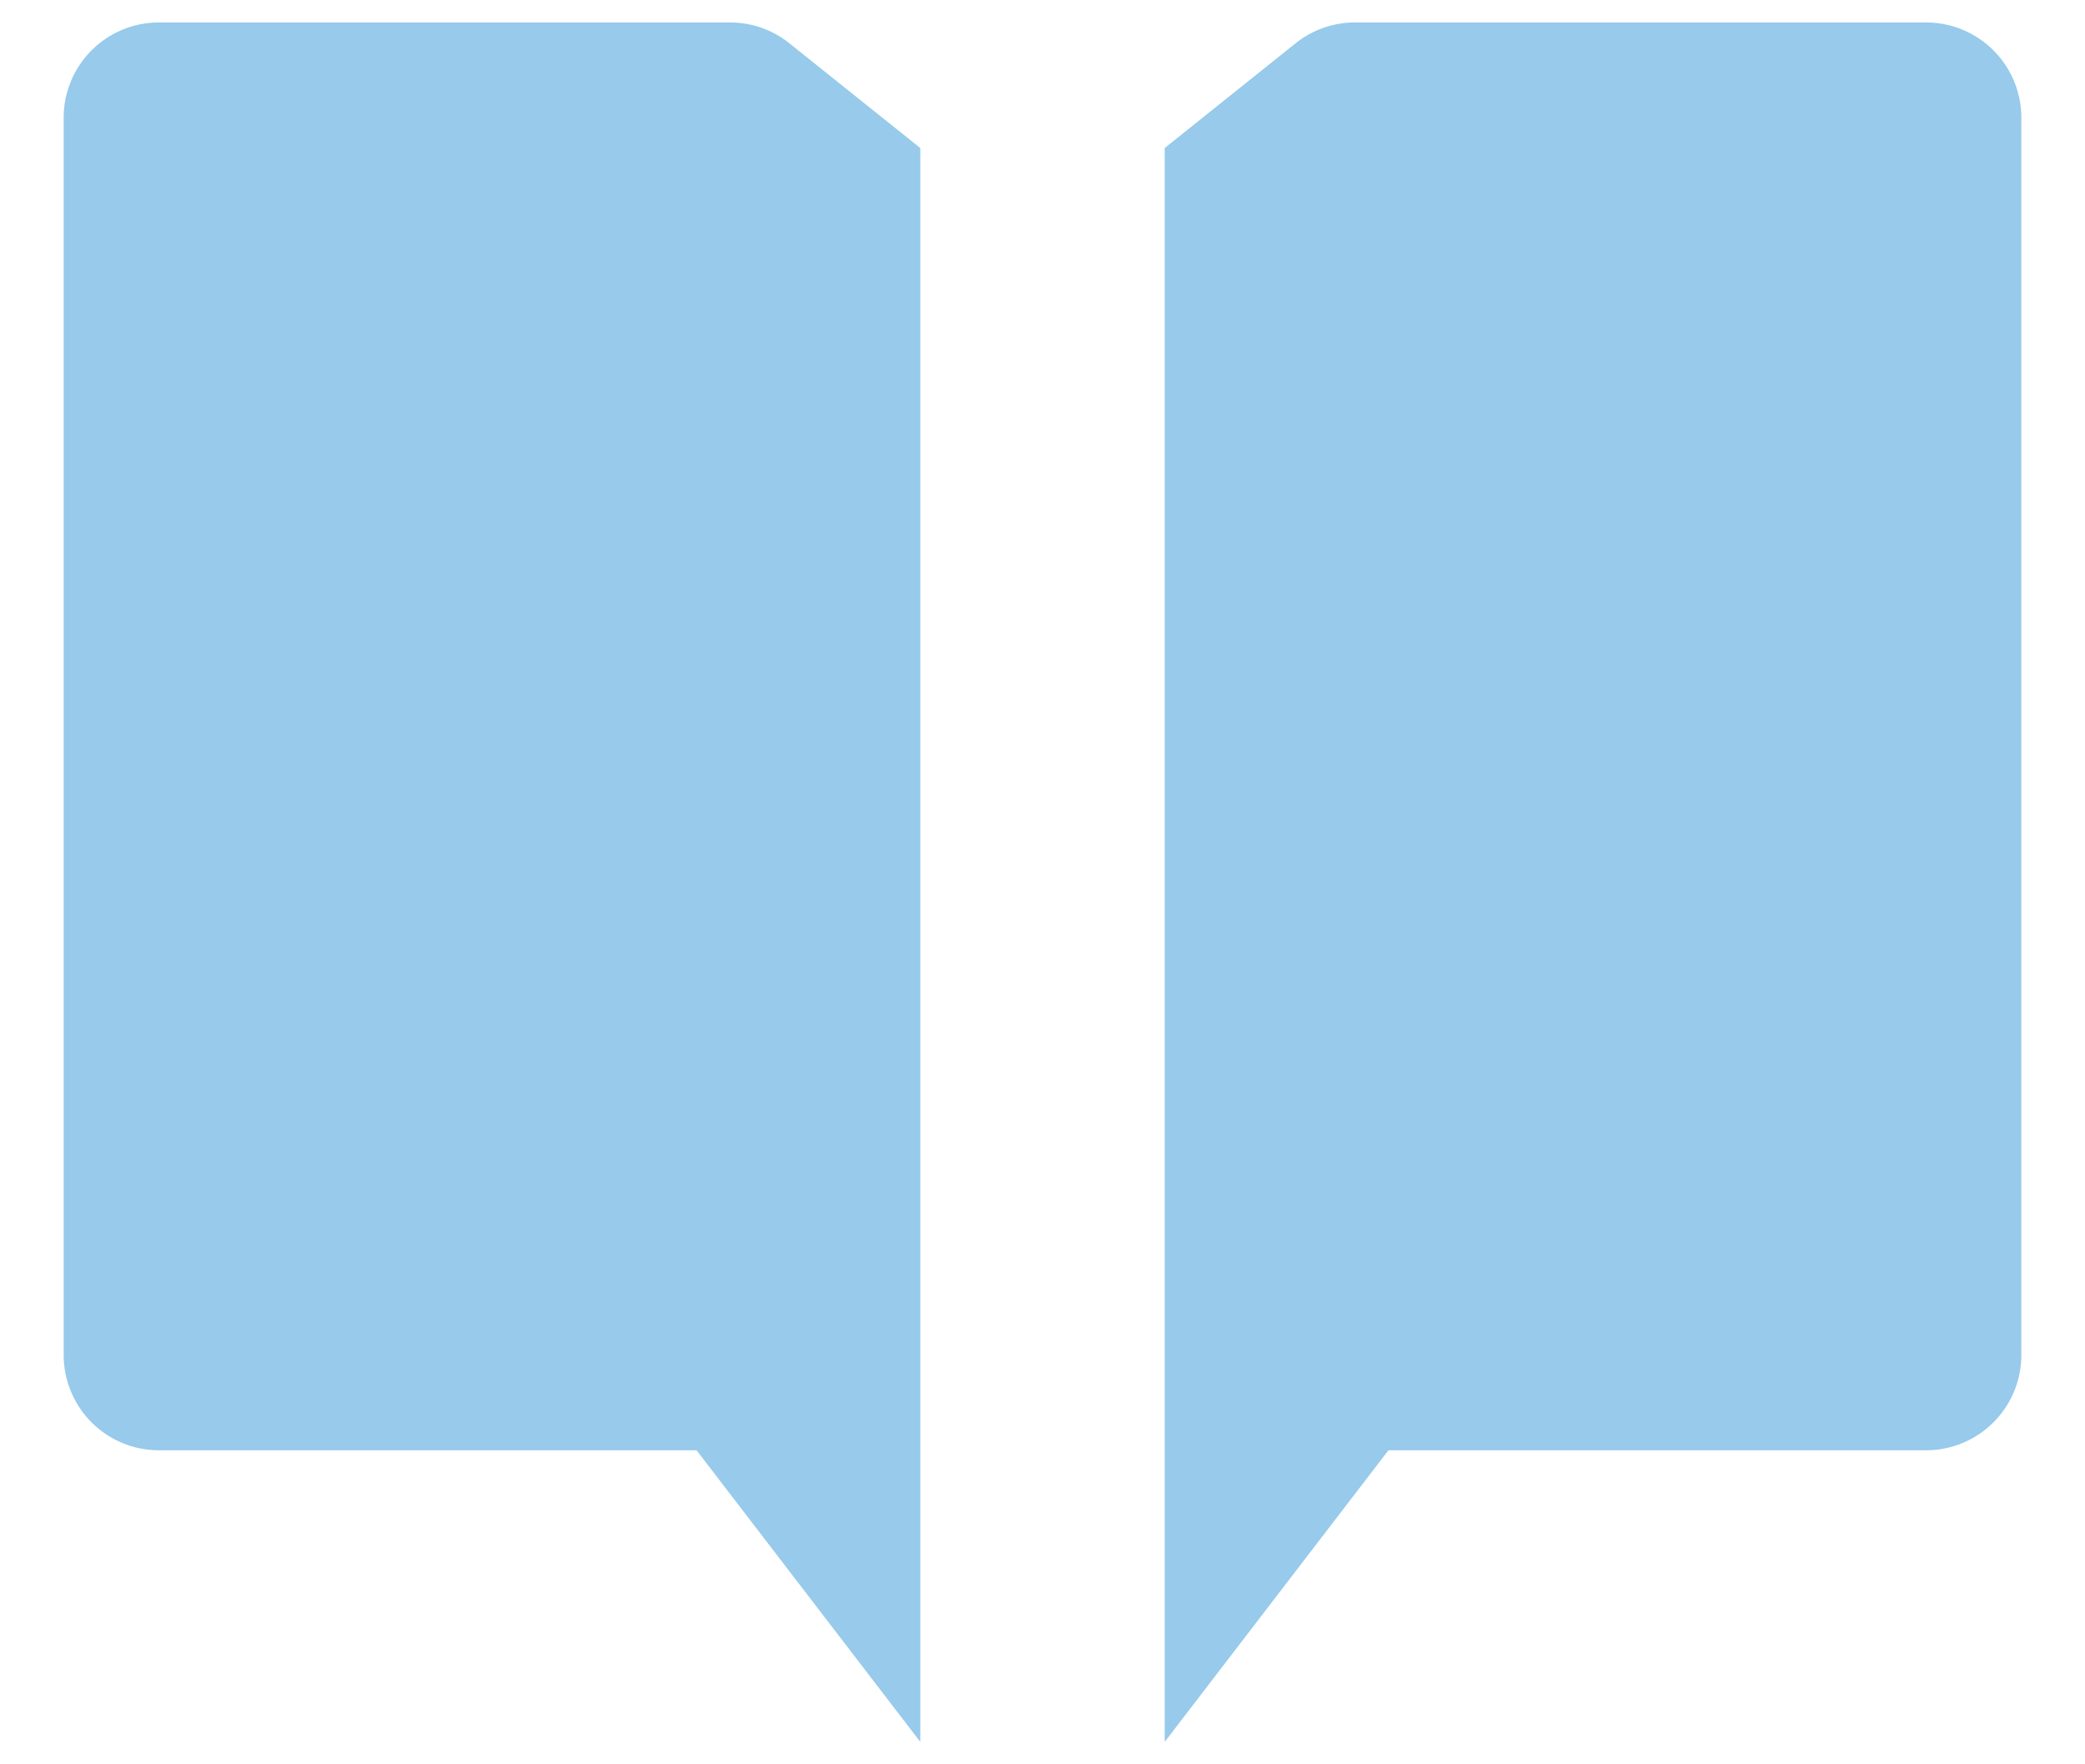 <svg id="Layer_1" data-name="Layer 1" xmlns="http://www.w3.org/2000/svg" viewBox="0 0 13 11"><defs><style>.cls-1{fill:#97caeb;}</style></defs><path class="cls-1" d="M5.738.923,4.922.27A.592.592,0,0,0,4.551.14H.991A.594.594,0,0,0,.397.733V8.449a.594.594,0,0,0,.593.593H4.343l1.395,1.818Z"/><path class="cls-1" d="M12.009.14H8.449a.592.592,0,0,0-.371.13L7.262.923v9.937l1.395-1.818h3.353a.594.594,0,0,0,.593-.593V.733A.594.594,0,0,0,12.009.14Z"/></svg>
